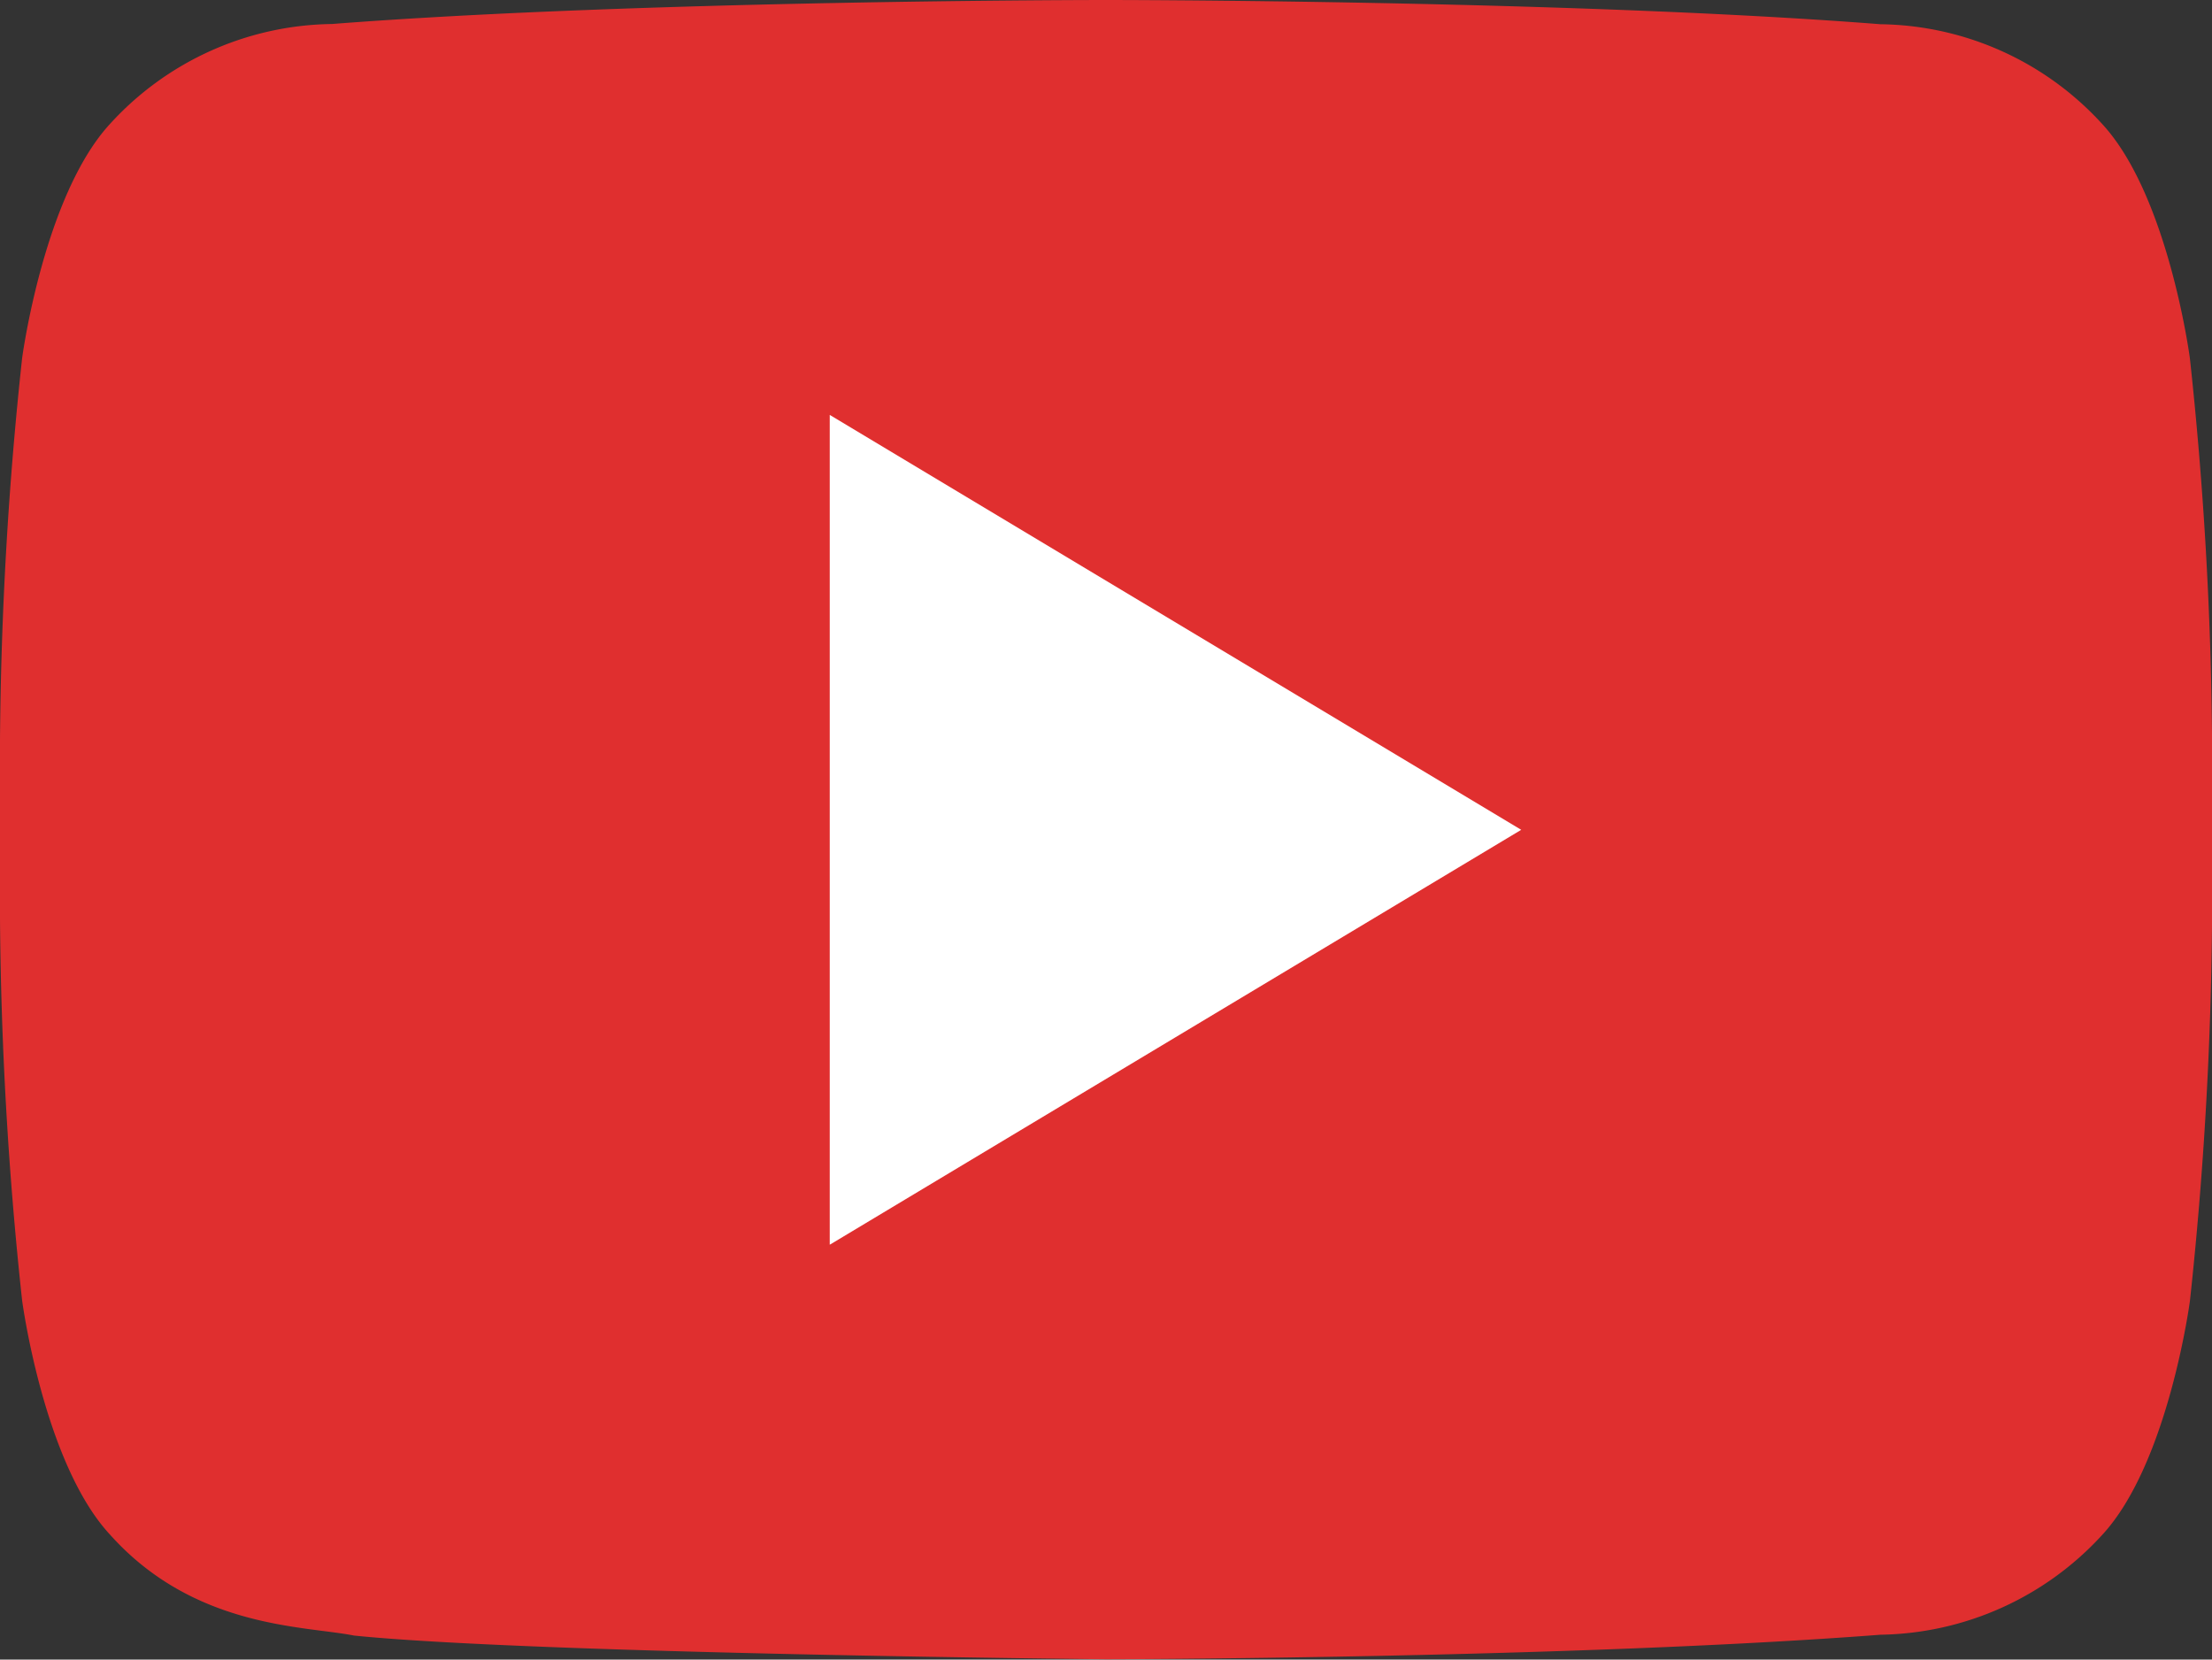 <svg xmlns="http://www.w3.org/2000/svg" viewBox="0 0 39.988 30"><rect x="0" y="0" width="39.988" height="30" fill="#333333" stroke="none"/><defs><style>.cls-1{fill:#e02f2f}.cls-2{fill:#fff}</style></defs><g id="if_youtube_317714_1_" data-name="if_youtube_317714 (1)" transform="translate(0 -4)"><path id="Path_645" data-name="Path 645" class="cls-1" d="M39.588 10.474S39.2 7.533 38 6.238a5.517 5.517 0 0 0-4.006-1.8C28.4 4 20 4 20 4h-.019S11.59 4 6 4.434a5.518 5.518 0 0 0-4.006 1.8C.791 7.533.4 10.474.4 10.474a68.709 68.709 0 0 0-.4 6.9v3.235a68.685 68.685 0 0 0 .4 6.9s.39 2.94 1.589 4.232c1.522 1.7 3.519 1.646 4.409 1.824 3.2.327 13.6.429 13.6.429s8.4-.015 14-.444A5.54 5.54 0 0 0 38 31.749c1.2-1.293 1.589-4.233 1.589-4.233a68.718 68.718 0 0 0 .4-6.9v-3.238a68.718 68.718 0 0 0-.401-6.904z"/><path id="Path_646" data-name="Path 646" class="cls-2" d="M12 10v15l12.5-7.5z" transform="translate(3 1.5)"/></g></svg>